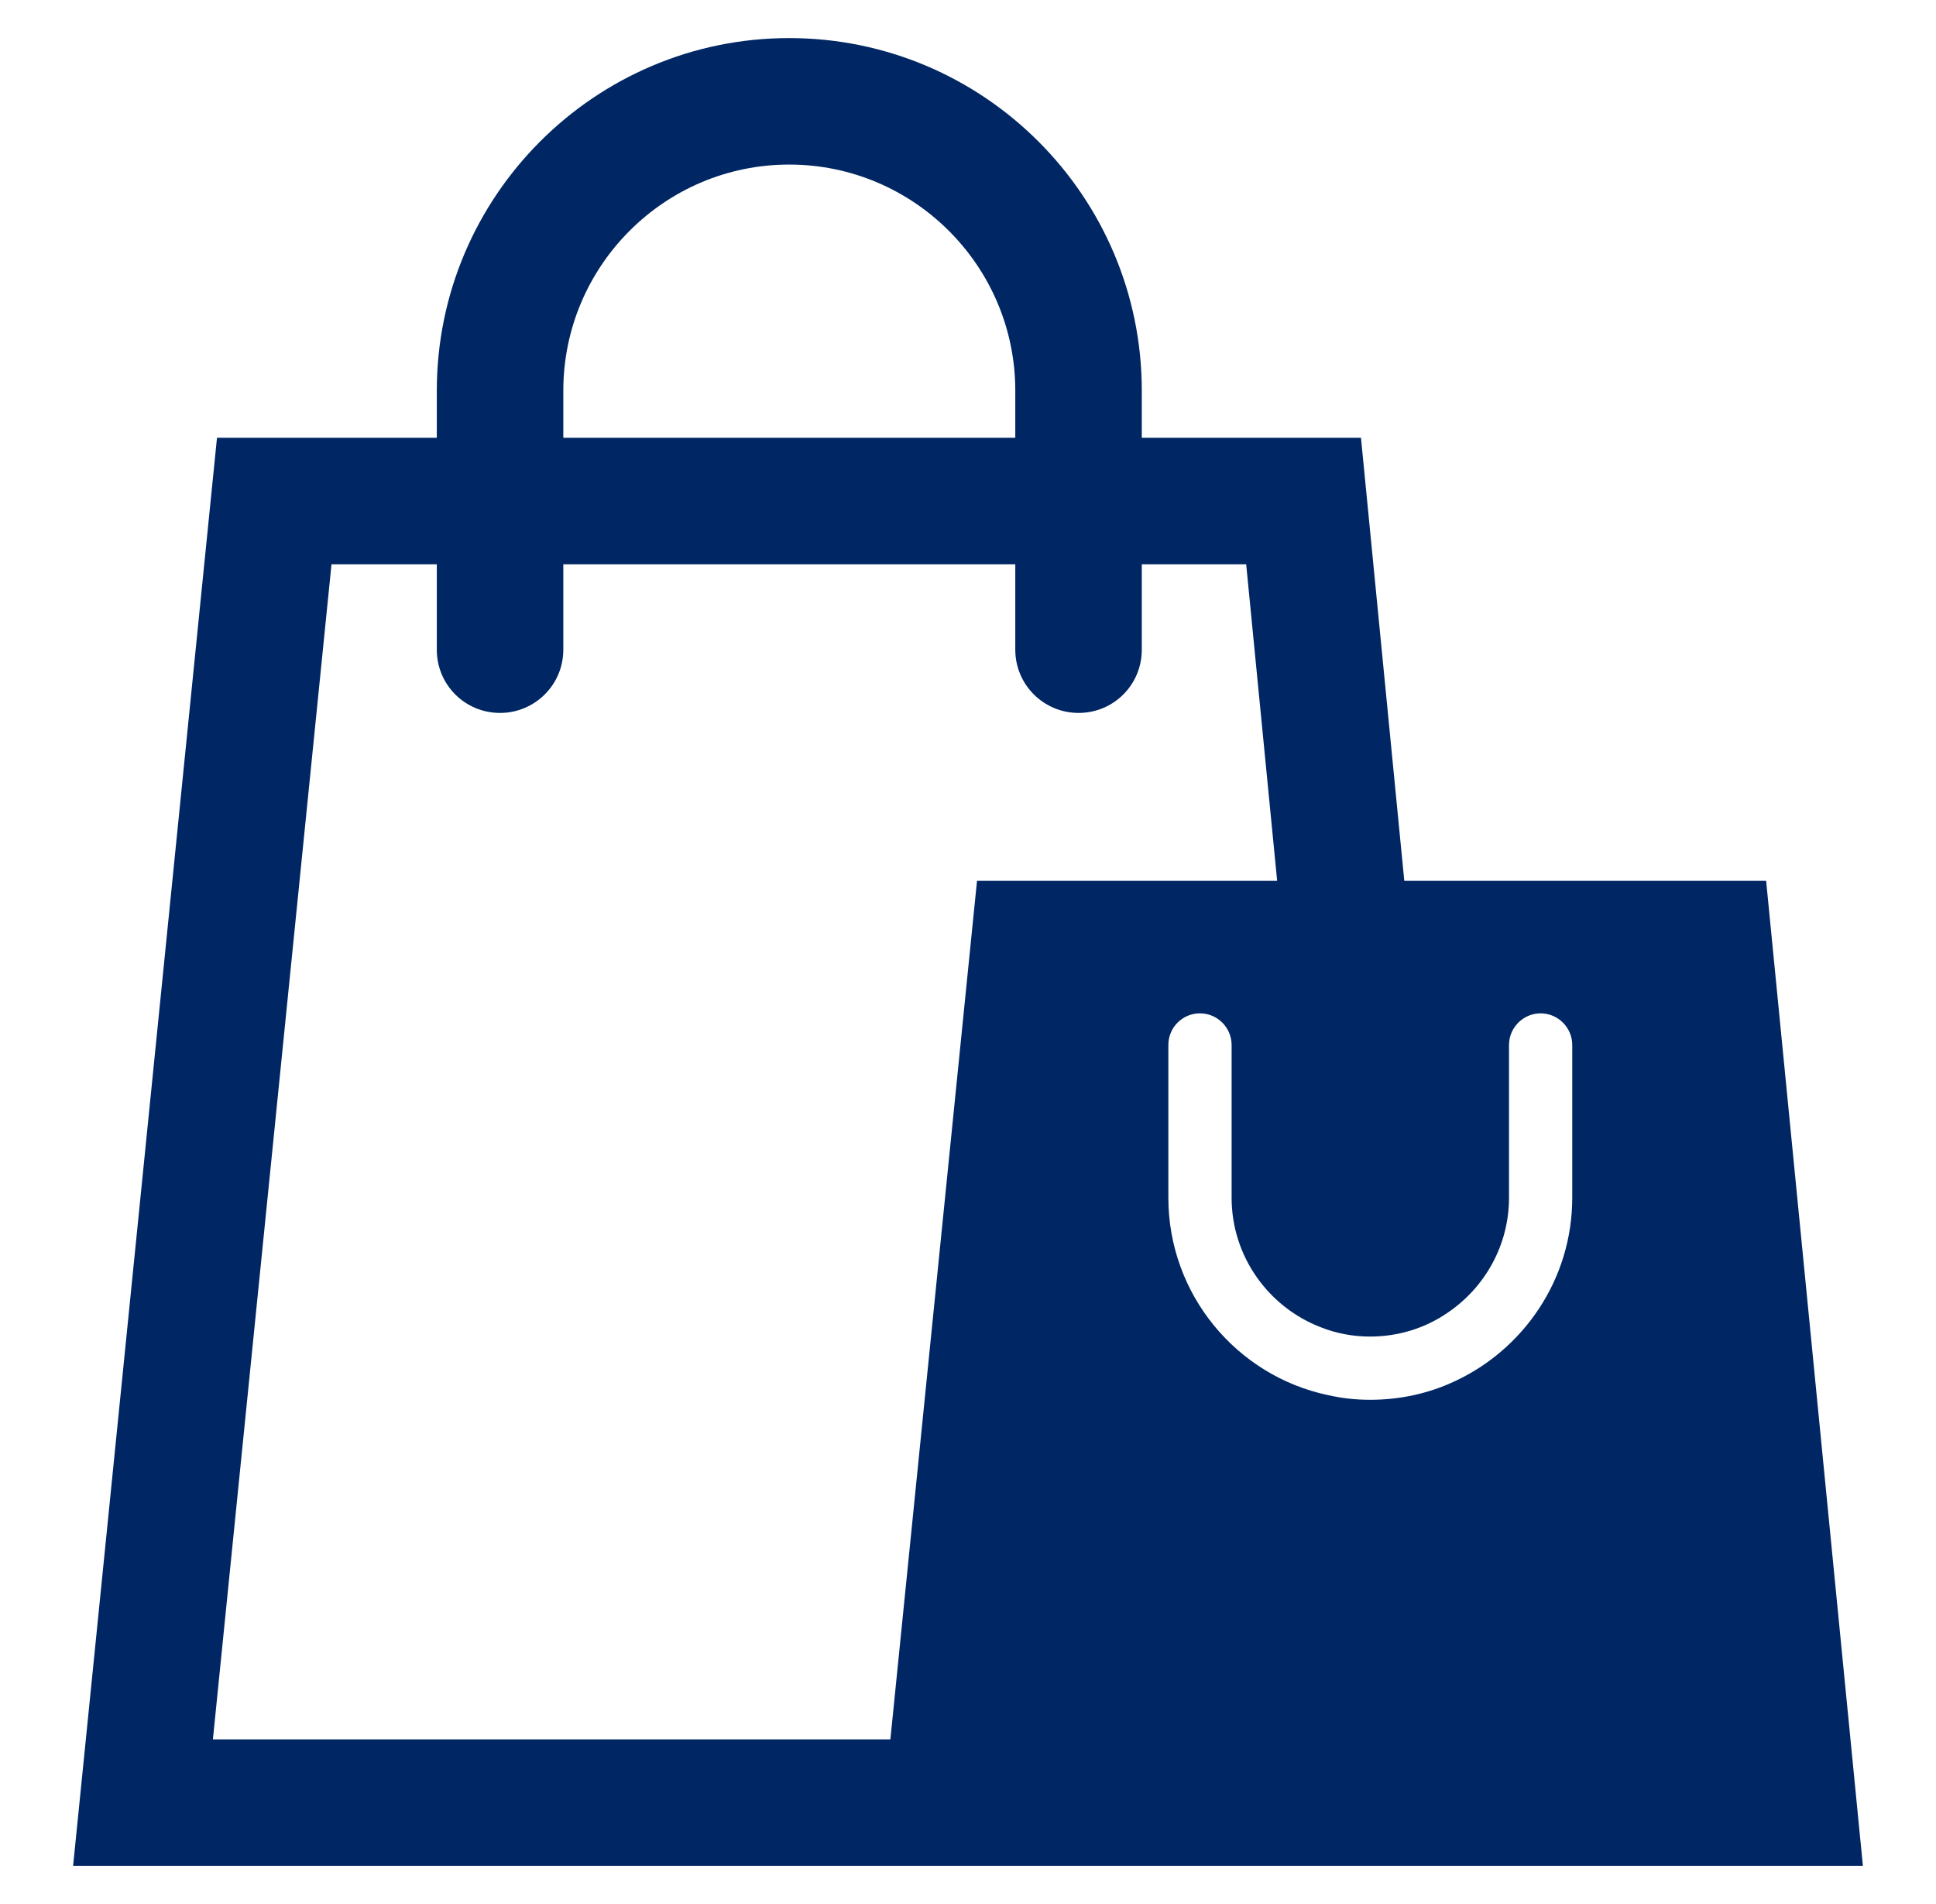 <svg width="61" height="60" viewBox="0 0 61 60" fill="none" xmlns="http://www.w3.org/2000/svg">
<path d="M55.648 27.758H44.247L42.882 13.796H35.976V12.311C35.976 6.183 30.993 1.2 24.865 1.2C18.746 1.2 13.763 6.183 13.763 12.311V13.796H6.837L2.303 58.8H58.697L55.648 27.758ZM17.749 12.311C17.749 8.385 20.938 5.186 24.865 5.186C28.791 5.186 31.99 8.385 31.99 12.311V13.796H17.749V12.311ZM28.054 54.814H6.708L10.445 17.782H13.763V20.473C13.763 21.579 14.65 22.466 15.756 22.466C16.852 22.466 17.749 21.579 17.749 20.473V17.782H31.99V20.473C31.99 21.579 32.887 22.466 33.983 22.466C35.089 22.466 35.976 21.579 35.976 20.473V17.782H39.265L40.241 27.758H30.784L28.054 54.814ZM49.539 37.743C49.539 40.314 48.004 42.536 45.802 43.543C45.005 43.912 44.108 44.111 43.171 44.111C42.713 44.111 42.264 44.061 41.836 43.962C38.966 43.354 36.813 40.792 36.813 37.743V32.93C36.813 32.382 37.252 31.933 37.81 31.933C38.358 31.933 38.806 32.382 38.806 32.93V37.743C38.806 39.607 39.982 41.201 41.626 41.829C42.105 42.018 42.623 42.118 43.171 42.118C44.068 42.118 44.905 41.849 45.593 41.38C46.769 40.593 47.546 39.258 47.546 37.743V32.93C47.546 32.382 47.994 31.933 48.542 31.933C49.09 31.933 49.539 32.382 49.539 32.93V37.743Z" fill="#002663"/>
</svg>
